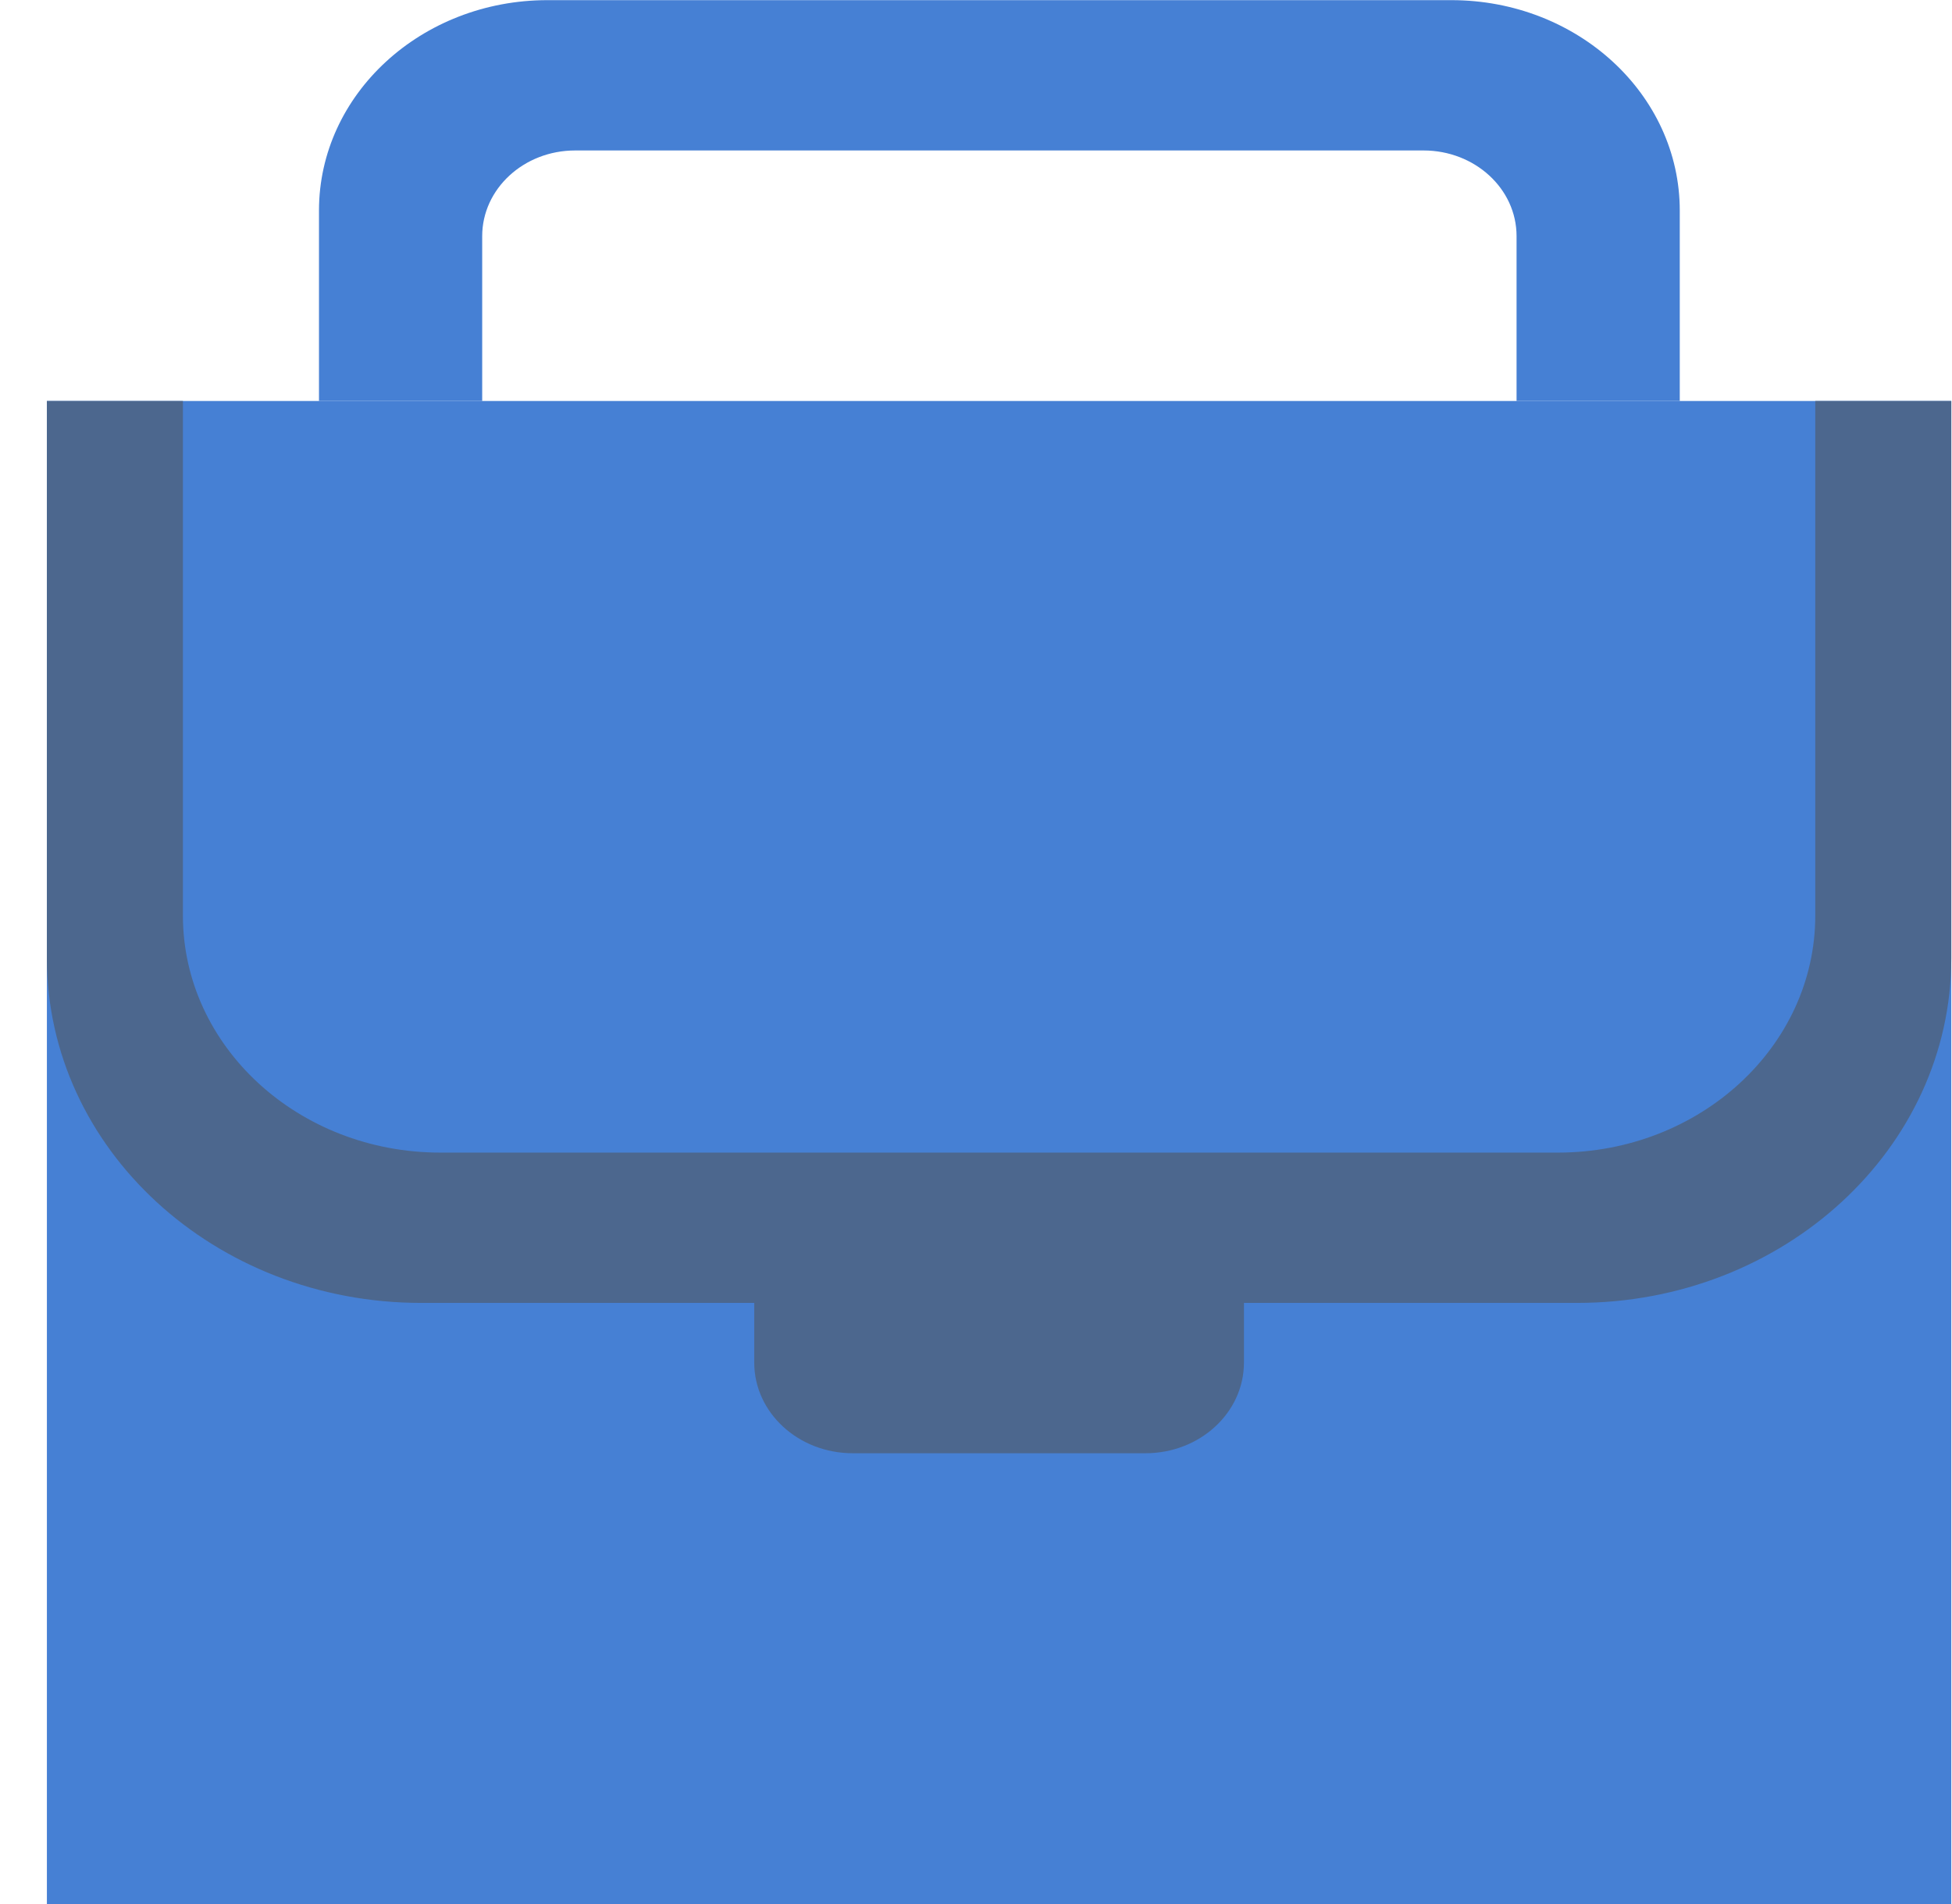 <svg width="41" height="40" viewBox="0 0 41 40" fill="none" xmlns="http://www.w3.org/2000/svg">
<g id="Vector">
<path d="M40.985 8.424H0.985V40.003H40.985V8.424Z" fill="#4680D4"/>
<path d="M11.5 0.003C8.848 0.003 6.7 1.982 6.7 4.424V8.424H10.128V4.961C10.128 3.972 10.997 3.161 12.082 3.161H29.9C30.974 3.161 31.854 3.961 31.854 4.961V8.424H35.282V4.424C35.282 1.982 33.134 0.003 30.483 0.003H11.5Z" fill="#4680D4"/>
<path d="M24.06 25.267H17.911C16.769 25.267 15.842 26.12 15.842 27.172V28.625C15.842 29.677 16.769 30.53 17.911 30.53H24.06C25.202 30.53 26.128 29.677 26.128 28.625V27.172C26.128 26.12 25.202 25.267 24.06 25.267Z" fill="#4C678E"/>
<path d="M38.128 8.424V19.235C38.128 21.982 35.705 24.214 32.722 24.214H9.248C6.265 24.214 3.842 21.982 3.842 19.235V8.424H0.985V20.13C0.985 24.13 4.505 27.372 8.848 27.372H33.123C37.465 27.372 40.985 24.13 40.985 20.13V8.424H38.128Z" fill="#4C678E"/>
</g>
</svg>

